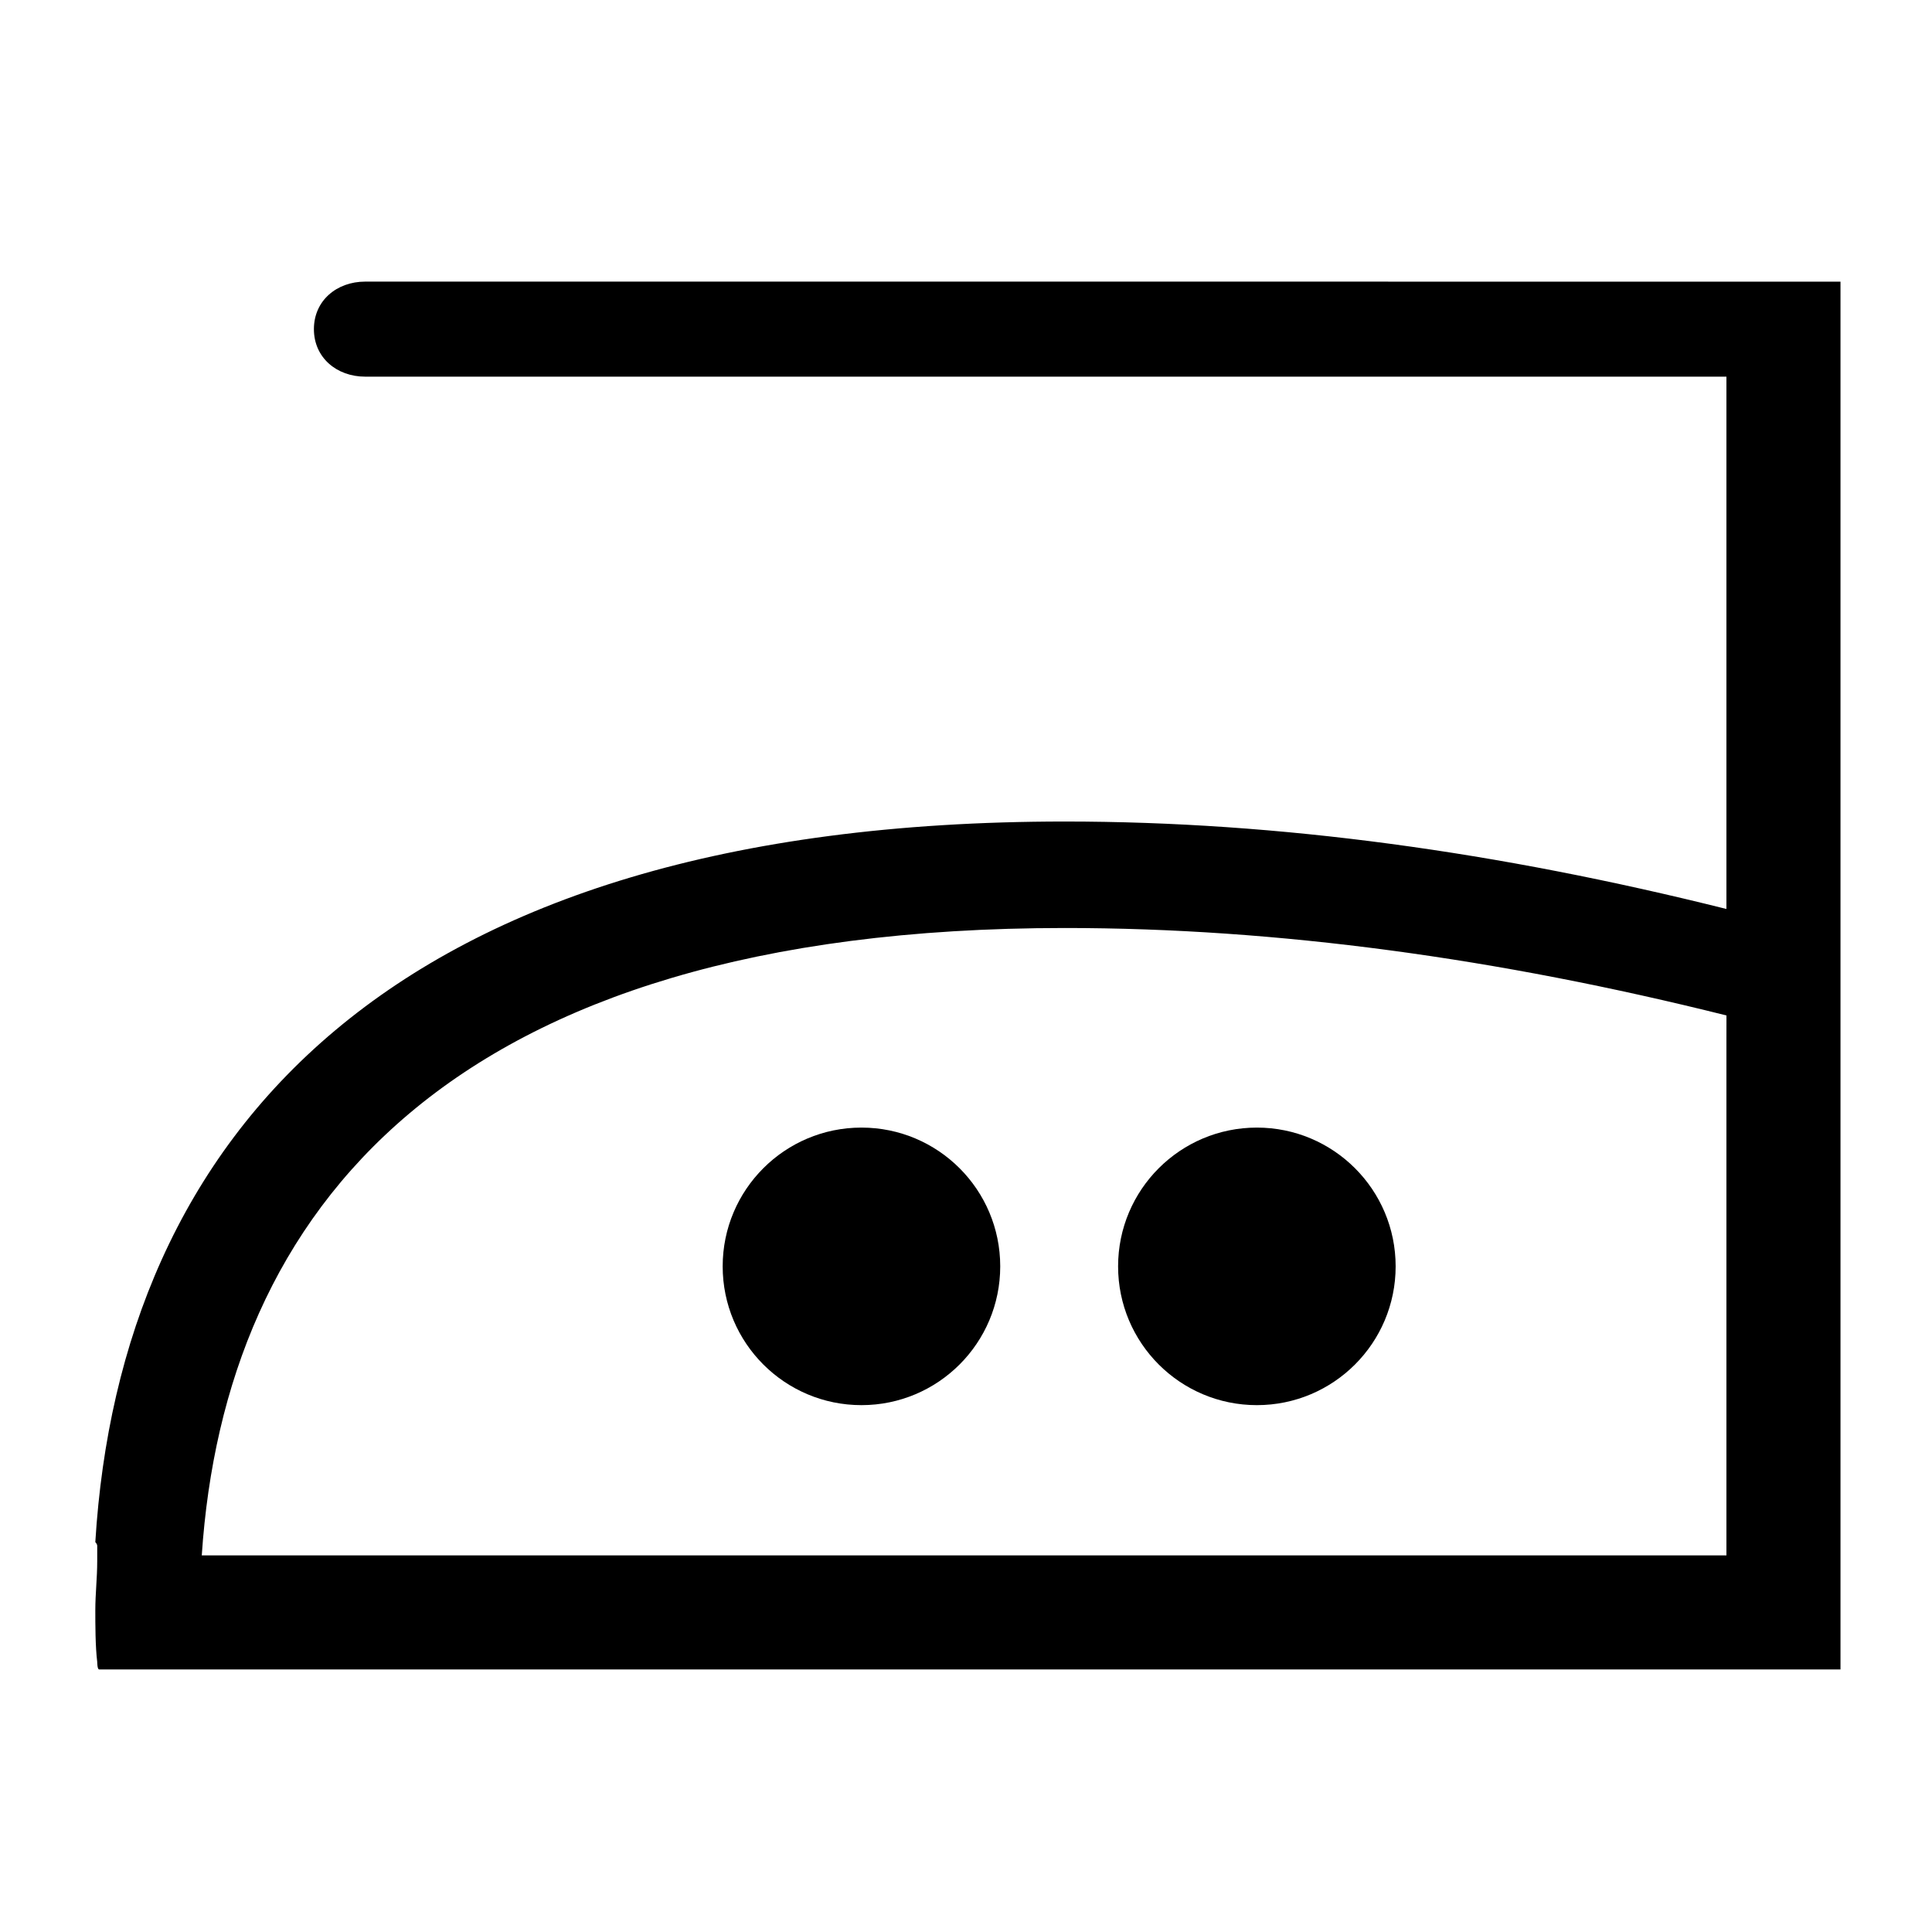 <?xml version="1.0" encoding="UTF-8"?>
<!-- Uploaded to: ICON Repo, www.svgrepo.com, Generator: ICON Repo Mixer Tools -->
<svg fill="#000000" width="800px" height="800px" version="1.1" viewBox="144 144 512 512" xmlns="http://www.w3.org/2000/svg">
 <g>
  <path d="m409.07 479.6c0 20.312-16.465 36.777-36.777 36.777s-36.777-16.465-36.777-36.777 16.465-36.777 36.777-36.777 36.777 16.465 36.777 36.777"/>
  <path d="m513.86 479.6c0 20.312-16.465 36.777-36.777 36.777s-36.777-16.465-36.777-36.777 16.465-36.777 36.777-36.777 36.777 16.465 36.777 36.777"/>
  <path d="m240.79 218.63c-7.559 0-13.602 5.039-13.602 12.594 0 7.559 6.047 12.594 13.602 12.594h360.73v141.07c-60.457-15.113-118.39-23.176-175.32-23.176-179.86 0-250.39 84.137-256.94 190.95 0 0 0.504 0.504 0.504 1.008v0.504 2.016 1.512c0 4.535-0.504 8.566-0.504 13.098 0 3.527 0 9.574 0.504 13.602 0 0 0 2.016 0.504 2.016h461.48v-367.78zm360.73 200.52v137.04h-404.05c6.043-90.688 64.484-166.26 228.73-166.26 56.43 0 114.87 8.062 175.33 23.176z"/>
 </g>
</svg>